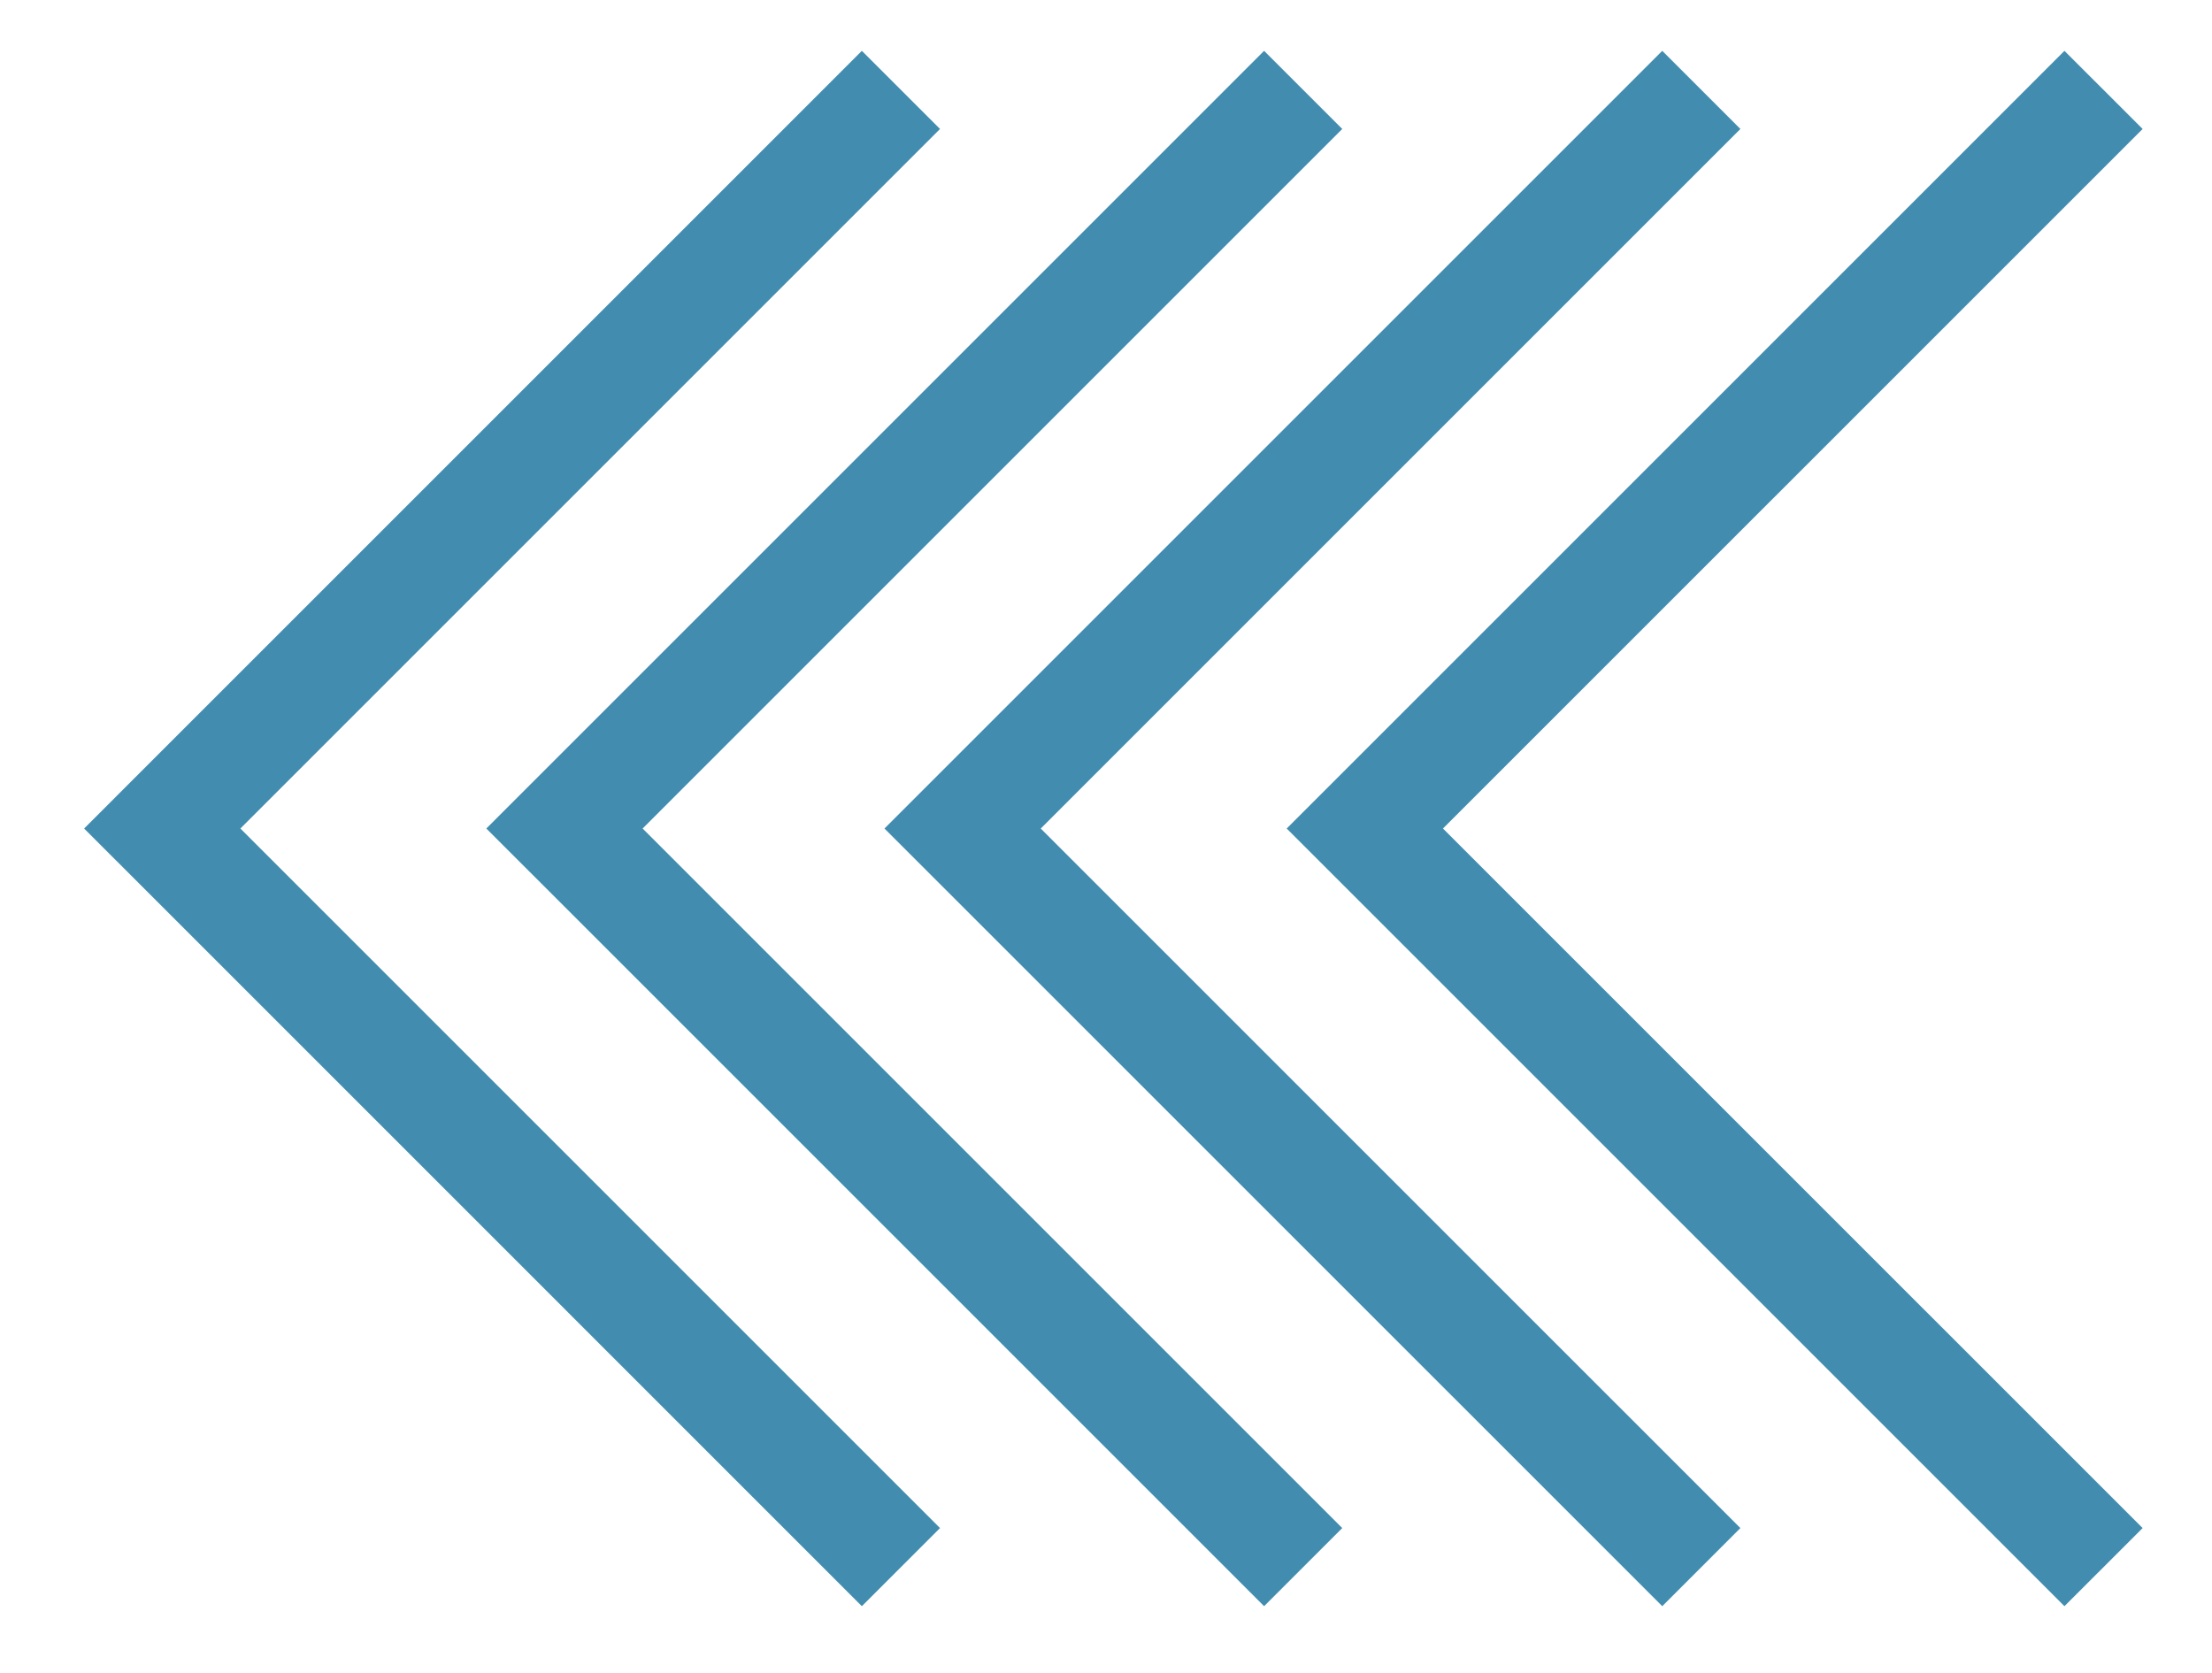 <?xml version="1.0" encoding="utf-8"?>
<!-- Generator: Adobe Illustrator 13.0.2, SVG Export Plug-In  -->
<!DOCTYPE svg PUBLIC "-//W3C//DTD SVG 1.1//EN" "http://www.w3.org/Graphics/SVG/1.1/DTD/svg11.dtd">
<svg version="1.1"
	 xmlns="http://www.w3.org/2000/svg" xmlns:xlink="http://www.w3.org/1999/xlink" xmlns:a="http://ns.adobe.com/AdobeSVGViewerExtensions/3.0/"
	 x="0px" y="0px" width="115px" height="87px" viewBox="-4.373 -2.643 115 87" enable-background="new -4.373 -2.643 115 87"
	 xml:space="preserve">
<defs>
</defs>
<polygon fill="#428DAF" points="4.062,36.372 0,40.435 4.062,44.496 40.434,80.869 44.498,76.807 8.125,40.435 44.498,4.062 
	40.434,0 "/>
<polygon fill="#428DAF" points="24.974,36.372 20.911,40.435 24.974,44.496 61.346,80.869 65.409,76.807 29.037,40.435 65.41,4.062 
	61.346,0 "/>
<polygon fill="#428DAF" points="45.673,36.372 41.609,40.435 45.673,44.496 82.046,80.869 86.108,76.807 49.735,40.435 
	86.108,4.062 82.046,0 "/>
<polygon fill="#428DAF" points="66.584,36.372 62.521,40.435 66.584,44.496 102.956,80.869 107.02,76.807 70.646,40.435 
	107.02,4.062 102.956,0 "/>
</svg>
